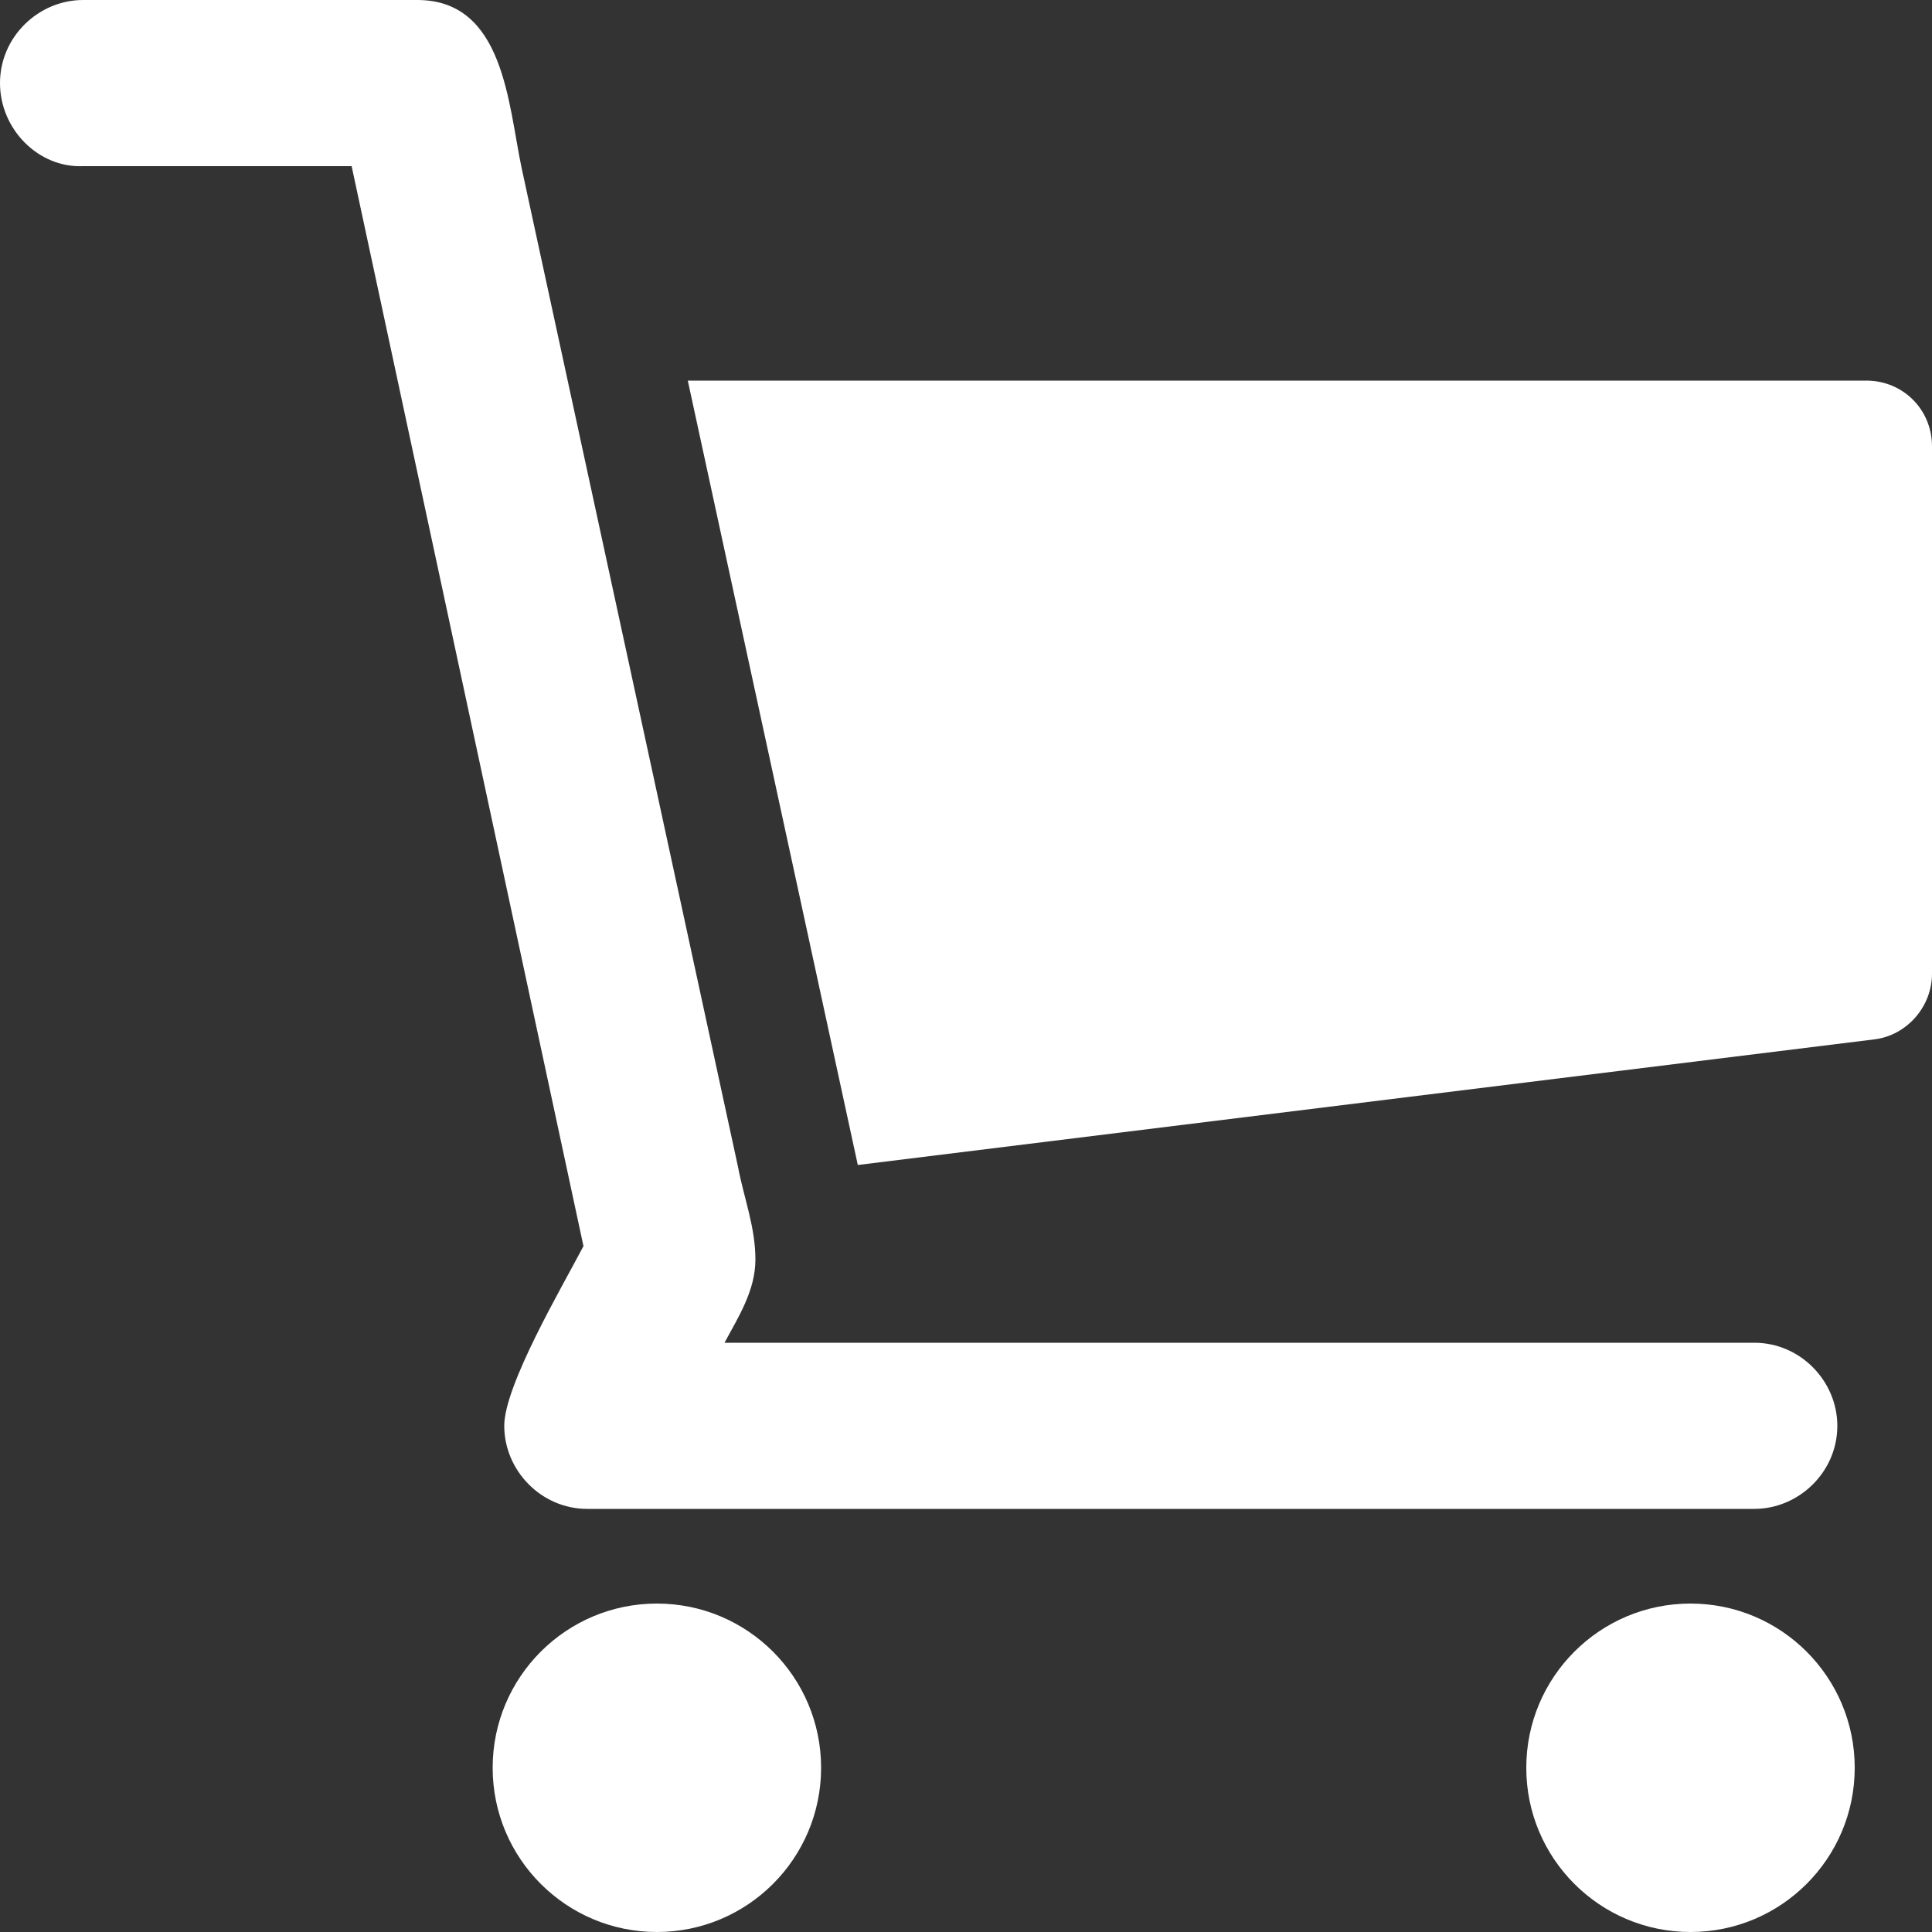 <?xml version="1.0" encoding="utf-8"?>
<svg version="1.1" height="512pt" width="512pt" fill="#ffffff" id="Layer_1" xmlns="http://www.w3.org/2000/svg" xmlns:xlink="http://www.w3.org/1999/xlink" x="0px" y="0px"
     viewBox="0 0 100 100" style="enable-background:new 0 0 100 100;" xml:space="preserve">
    <rect x="0" y="0" width="100" height="100" fill="#333333" stroke="none"/>
    <g>
	<path d="M35.6,19.7h61c1.9,0,3.4,1.5,3.4,3.4v27.3c0,1.7-1.3,3.2-3,3.4l-52.6,6.5L35.6,19.7z"/>
        <path d="M38.2,60.4c0.3,1.6,0.9,3.1,0.9,4.8c0,1.6-0.9,3-1.6,4.3h53.3c2.4,0,4.3,2,4.3,4.3c0,2.4-2,4.3-4.3,4.3H30.4
		c-2.4,0-4.3-2-4.3-4.3c0-2.1,3-7.2,4.1-9.3l-12-55.9H4.3C2,8.7,0,6.7,0,4.3S2,0,4.3,0h17.3c4.5,0,4.7,5.4,5.4,8.7L38.2,60.4z"/>
        <ellipse cx="34" cy="91.5" rx="8.5" ry="8.5"/>
        <ellipse cx="87.5" cy="91.5" rx="8.5" ry="8.5"/>
</g>
</svg>